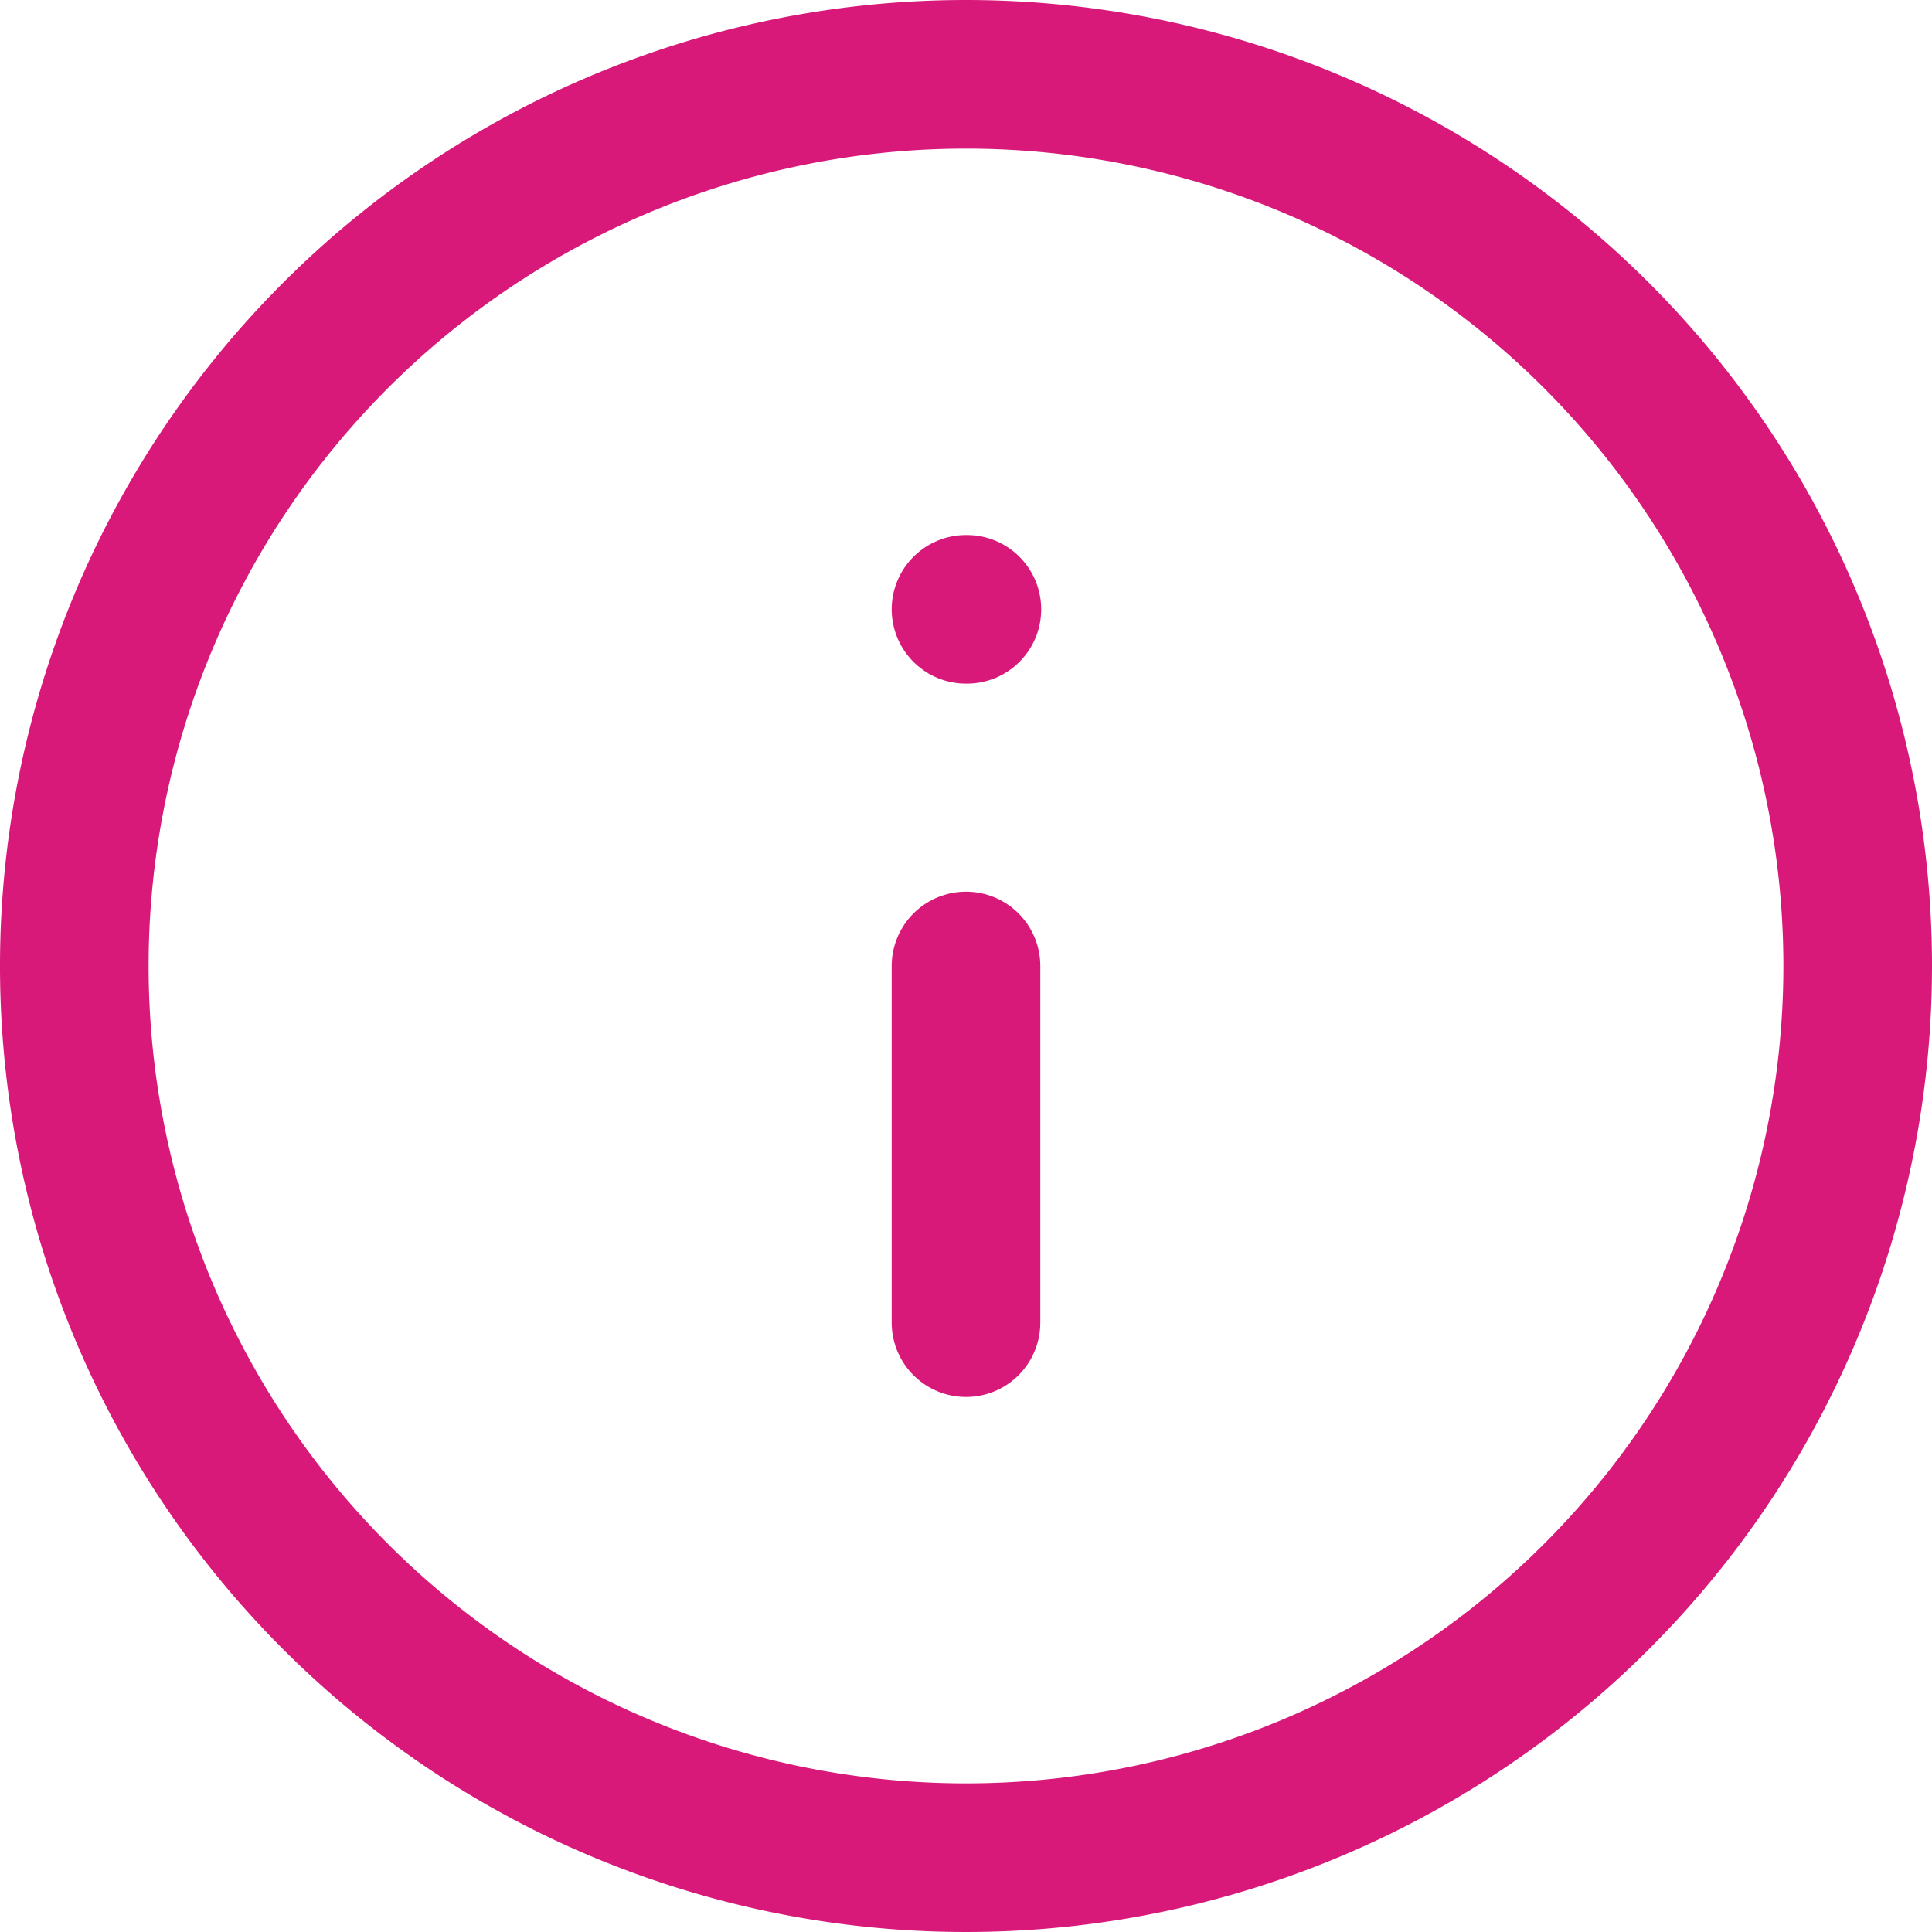 <svg xmlns="http://www.w3.org/2000/svg" width="32.5" height="32.5" viewBox="0 0 32.5 32.5"><g transform="translate(-1.75 -1.75)"><path d="M33,18A15,15,0,1,1,18,3,15,15,0,0,1,33,18Z" fill="none" stroke="#d91979" stroke-linecap="round" stroke-linejoin="round" stroke-width="2.5"/><path d="M18,24V18m0-6h.015" fill="none" stroke="#d91979" stroke-linecap="round" stroke-linejoin="round" stroke-width="2.5"/></g></svg>